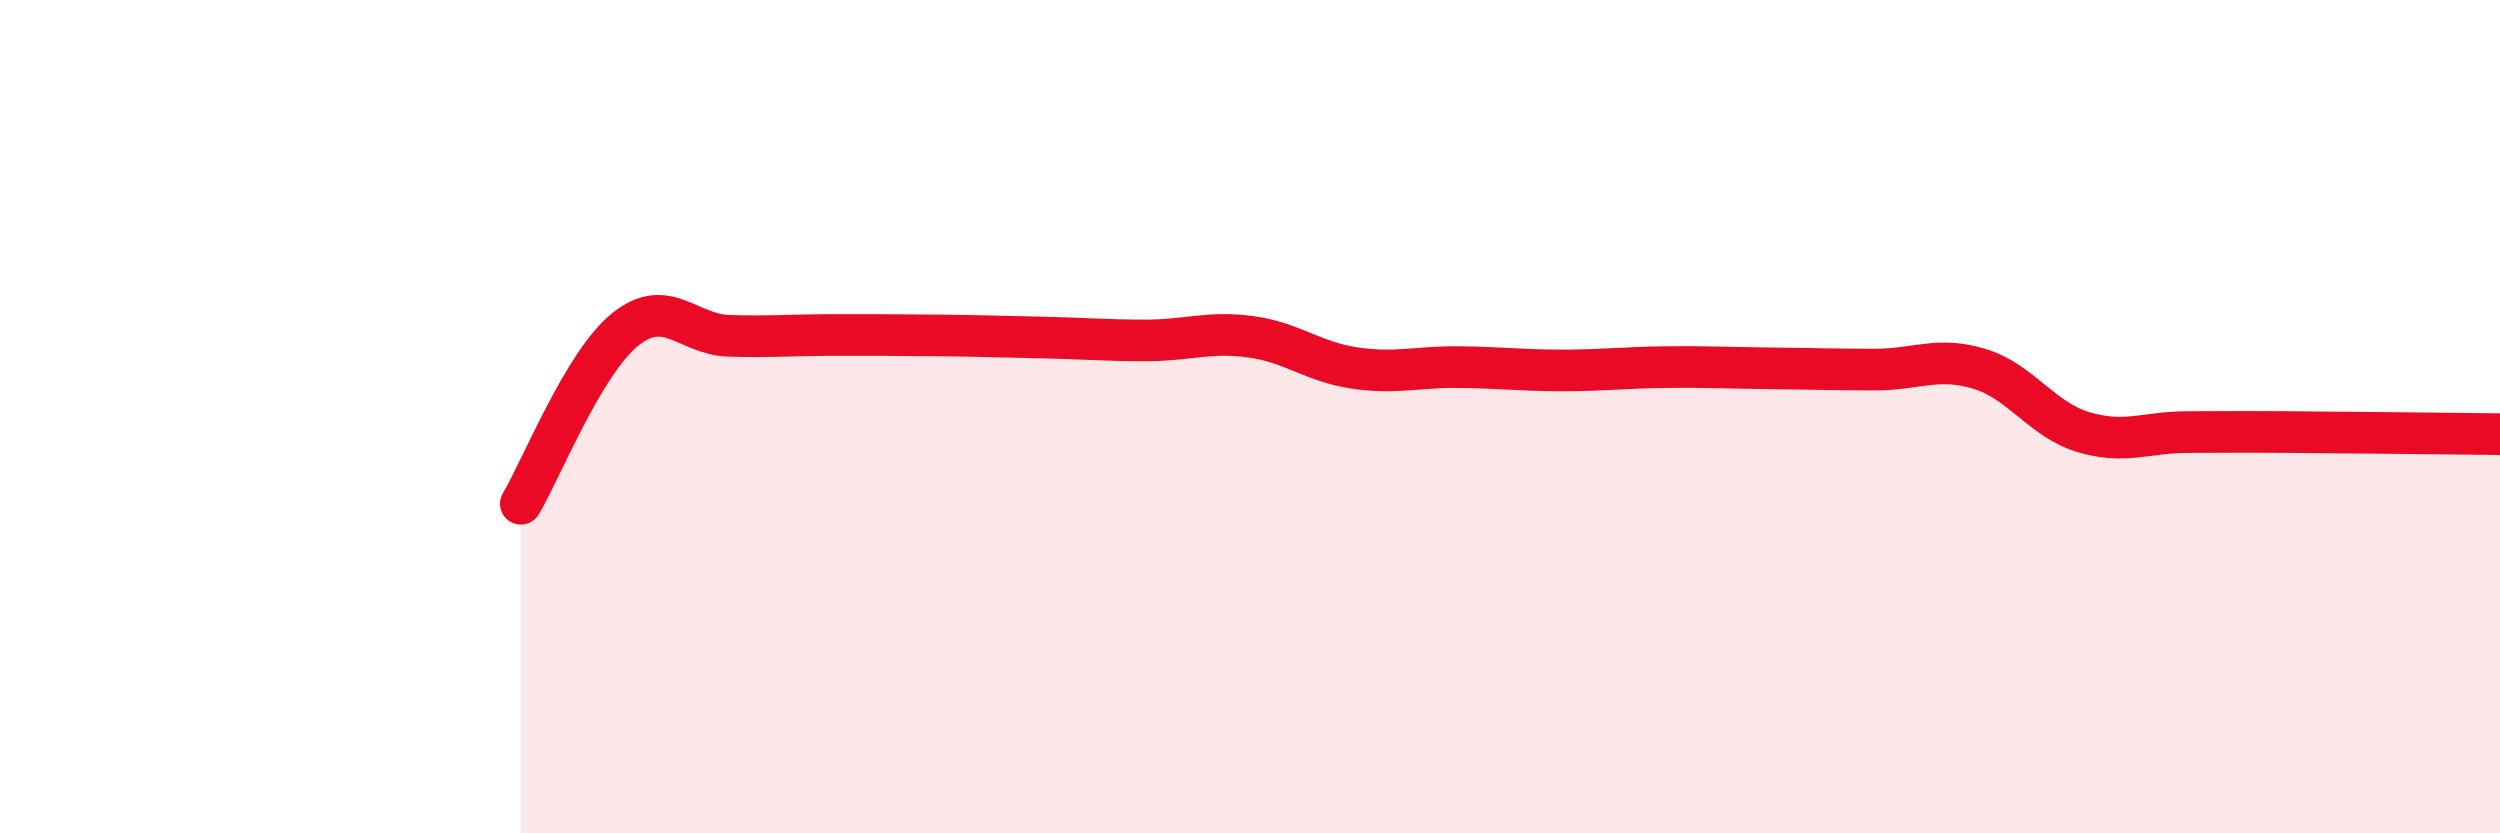 
    <svg width="60" height="20" viewBox="0 0 60 20" xmlns="http://www.w3.org/2000/svg">
      <path
        d="M 12.5,12.09 C 13,11.25 14,8.72 15,7.91 C 16,7.1 16.5,8.03 17.5,8.06 C 18.5,8.09 19,8.04 20,8.04 C 21,8.04 21.5,8.04 22.5,8.05 C 23.5,8.06 24,8.08 25,8.1 C 26,8.12 26.5,8.17 27.5,8.17 C 28.5,8.17 29,7.95 30,8.08 C 31,8.21 31.5,8.68 32.5,8.83 C 33.5,8.98 34,8.8 35,8.81 C 36,8.82 36.5,8.89 37.5,8.89 C 38.5,8.89 39,8.82 40,8.81 C 41,8.8 41.5,8.83 42.5,8.84 C 43.5,8.85 44,8.87 45,8.87 C 46,8.87 46.5,8.55 47.5,8.85 C 48.5,9.15 49,10.07 50,10.37 C 51,10.67 51.5,10.37 52.5,10.37 C 53.5,10.37 53.5,10.36 55,10.37 C 56.5,10.38 59,10.41 60,10.42L60 20L12.5 20Z"
        fill="#EB0A25"
        opacity="0.1"
        stroke-linecap="round"
        stroke-linejoin="round"
      />
      <path
        d="M 12.5,12.09 C 13,11.25 14,8.72 15,7.91 C 16,7.1 16.5,8.03 17.5,8.06 C 18.5,8.09 19,8.04 20,8.04 C 21,8.04 21.5,8.04 22.5,8.05 C 23.5,8.06 24,8.08 25,8.1 C 26,8.12 26.5,8.17 27.5,8.17 C 28.5,8.17 29,7.95 30,8.08 C 31,8.21 31.5,8.68 32.5,8.83 C 33.5,8.98 34,8.8 35,8.81 C 36,8.82 36.5,8.89 37.5,8.89 C 38.5,8.89 39,8.82 40,8.81 C 41,8.8 41.5,8.83 42.5,8.84 C 43.5,8.85 44,8.87 45,8.87 C 46,8.87 46.5,8.55 47.5,8.85 C 48.5,9.15 49,10.07 50,10.37 C 51,10.67 51.5,10.37 52.5,10.37 C 53.5,10.37 53.5,10.36 55,10.37 C 56.5,10.38 59,10.41 60,10.42"
        stroke="#EB0A25"
        stroke-width="1"
        fill="none"
        stroke-linecap="round"
        stroke-linejoin="round"
      />
    </svg>
  